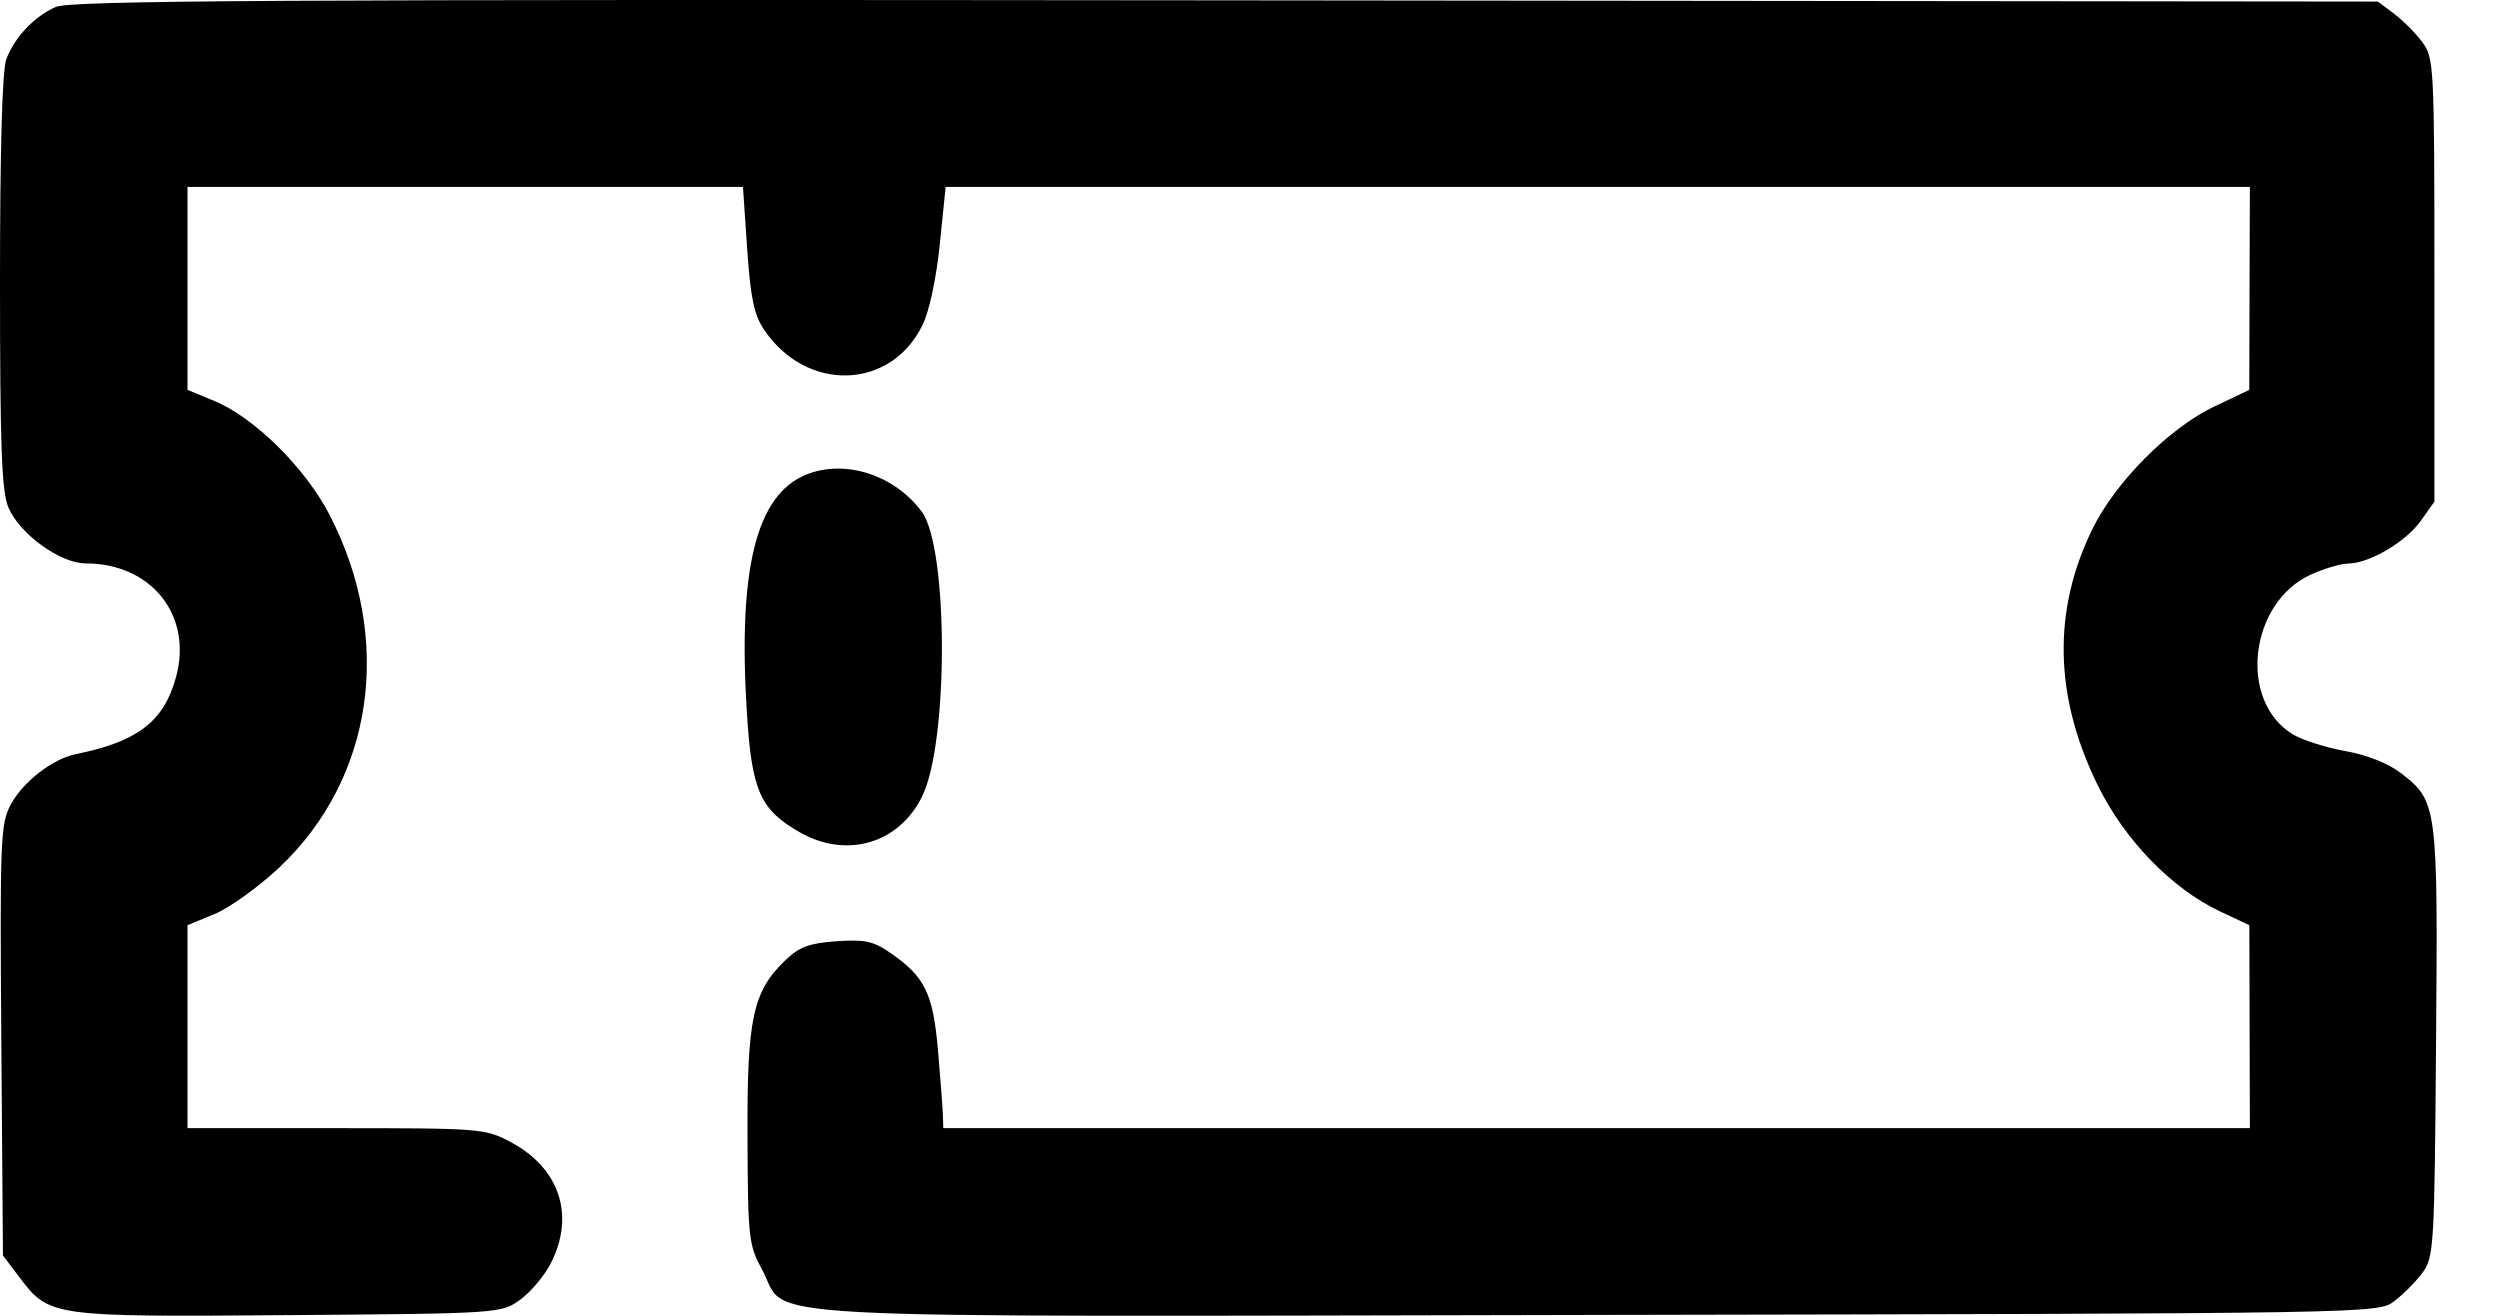 <svg width="38" height="20" viewBox="0 0 38 20" fill="none" xmlns="http://www.w3.org/2000/svg">
<path fill-rule="evenodd" clip-rule="evenodd" d="M0.846 0.106C0.518 0.252 0.221 0.567 0.095 0.902C0.034 1.063 0 2.283 0 4.28C0 6.782 0.025 7.468 0.127 7.712C0.294 8.113 0.916 8.564 1.303 8.564C2.307 8.564 2.936 9.361 2.673 10.301C2.487 10.97 2.09 11.273 1.152 11.463C0.799 11.535 0.347 11.885 0.163 12.23C0.007 12.522 -0.002 12.76 0.02 15.814L0.045 19.084L0.301 19.422C0.751 20.014 0.786 20.018 4.391 19.99C7.606 19.965 7.615 19.964 7.906 19.756C8.066 19.641 8.276 19.391 8.373 19.201C8.745 18.469 8.505 17.752 7.756 17.356C7.375 17.154 7.297 17.148 5.107 17.148H2.85L2.85 15.605L2.85 14.063L3.262 13.893C3.488 13.8 3.929 13.483 4.242 13.189C5.682 11.836 5.986 9.715 5.009 7.825C4.641 7.113 3.864 6.344 3.259 6.095L2.85 5.926L2.85 4.383L2.85 2.841H7.071H11.293L11.357 3.783C11.408 4.527 11.461 4.784 11.613 5.01C12.256 5.968 13.539 5.932 14.022 4.941C14.126 4.729 14.232 4.231 14.285 3.713L14.374 2.841H24.286H34.198L34.193 4.383L34.189 5.926L33.661 6.177C32.968 6.506 32.148 7.332 31.799 8.053C31.197 9.291 31.225 10.584 31.882 11.929C32.29 12.764 33.007 13.505 33.744 13.853L34.19 14.063L34.194 15.605L34.198 17.148H24.268H14.338L14.332 16.947C14.328 16.836 14.294 16.391 14.257 15.959C14.181 15.095 14.058 14.845 13.528 14.48C13.275 14.305 13.14 14.277 12.713 14.307C12.299 14.336 12.15 14.392 11.935 14.598C11.441 15.073 11.354 15.483 11.362 17.289C11.368 18.825 11.38 18.925 11.585 19.301C12.007 20.074 10.883 20.013 24.284 19.987C36.106 19.965 36.145 19.964 36.39 19.78C36.525 19.679 36.718 19.485 36.819 19.349C36.996 19.112 37.004 18.974 37.028 15.85C37.057 12.235 37.049 12.176 36.488 11.747C36.297 11.601 35.973 11.473 35.644 11.415C35.351 11.363 34.992 11.248 34.847 11.16C34.018 10.653 34.188 9.161 35.124 8.734C35.325 8.643 35.581 8.567 35.693 8.566C36.015 8.563 36.568 8.237 36.795 7.918L37.003 7.625V4.256C37.003 0.993 36.997 0.879 36.819 0.64C36.718 0.504 36.525 0.31 36.39 0.209L36.144 0.024L18.628 0.005C4.167 -0.011 1.067 0.007 0.846 0.106ZM12.245 7.218C11.494 7.53 11.216 8.652 11.352 10.825C11.426 12.02 11.553 12.307 12.159 12.652C12.871 13.057 13.668 12.821 14.018 12.102C14.42 11.279 14.415 8.326 14.012 7.779C13.595 7.215 12.835 6.973 12.245 7.218Z" fill="black"/>
</svg>
